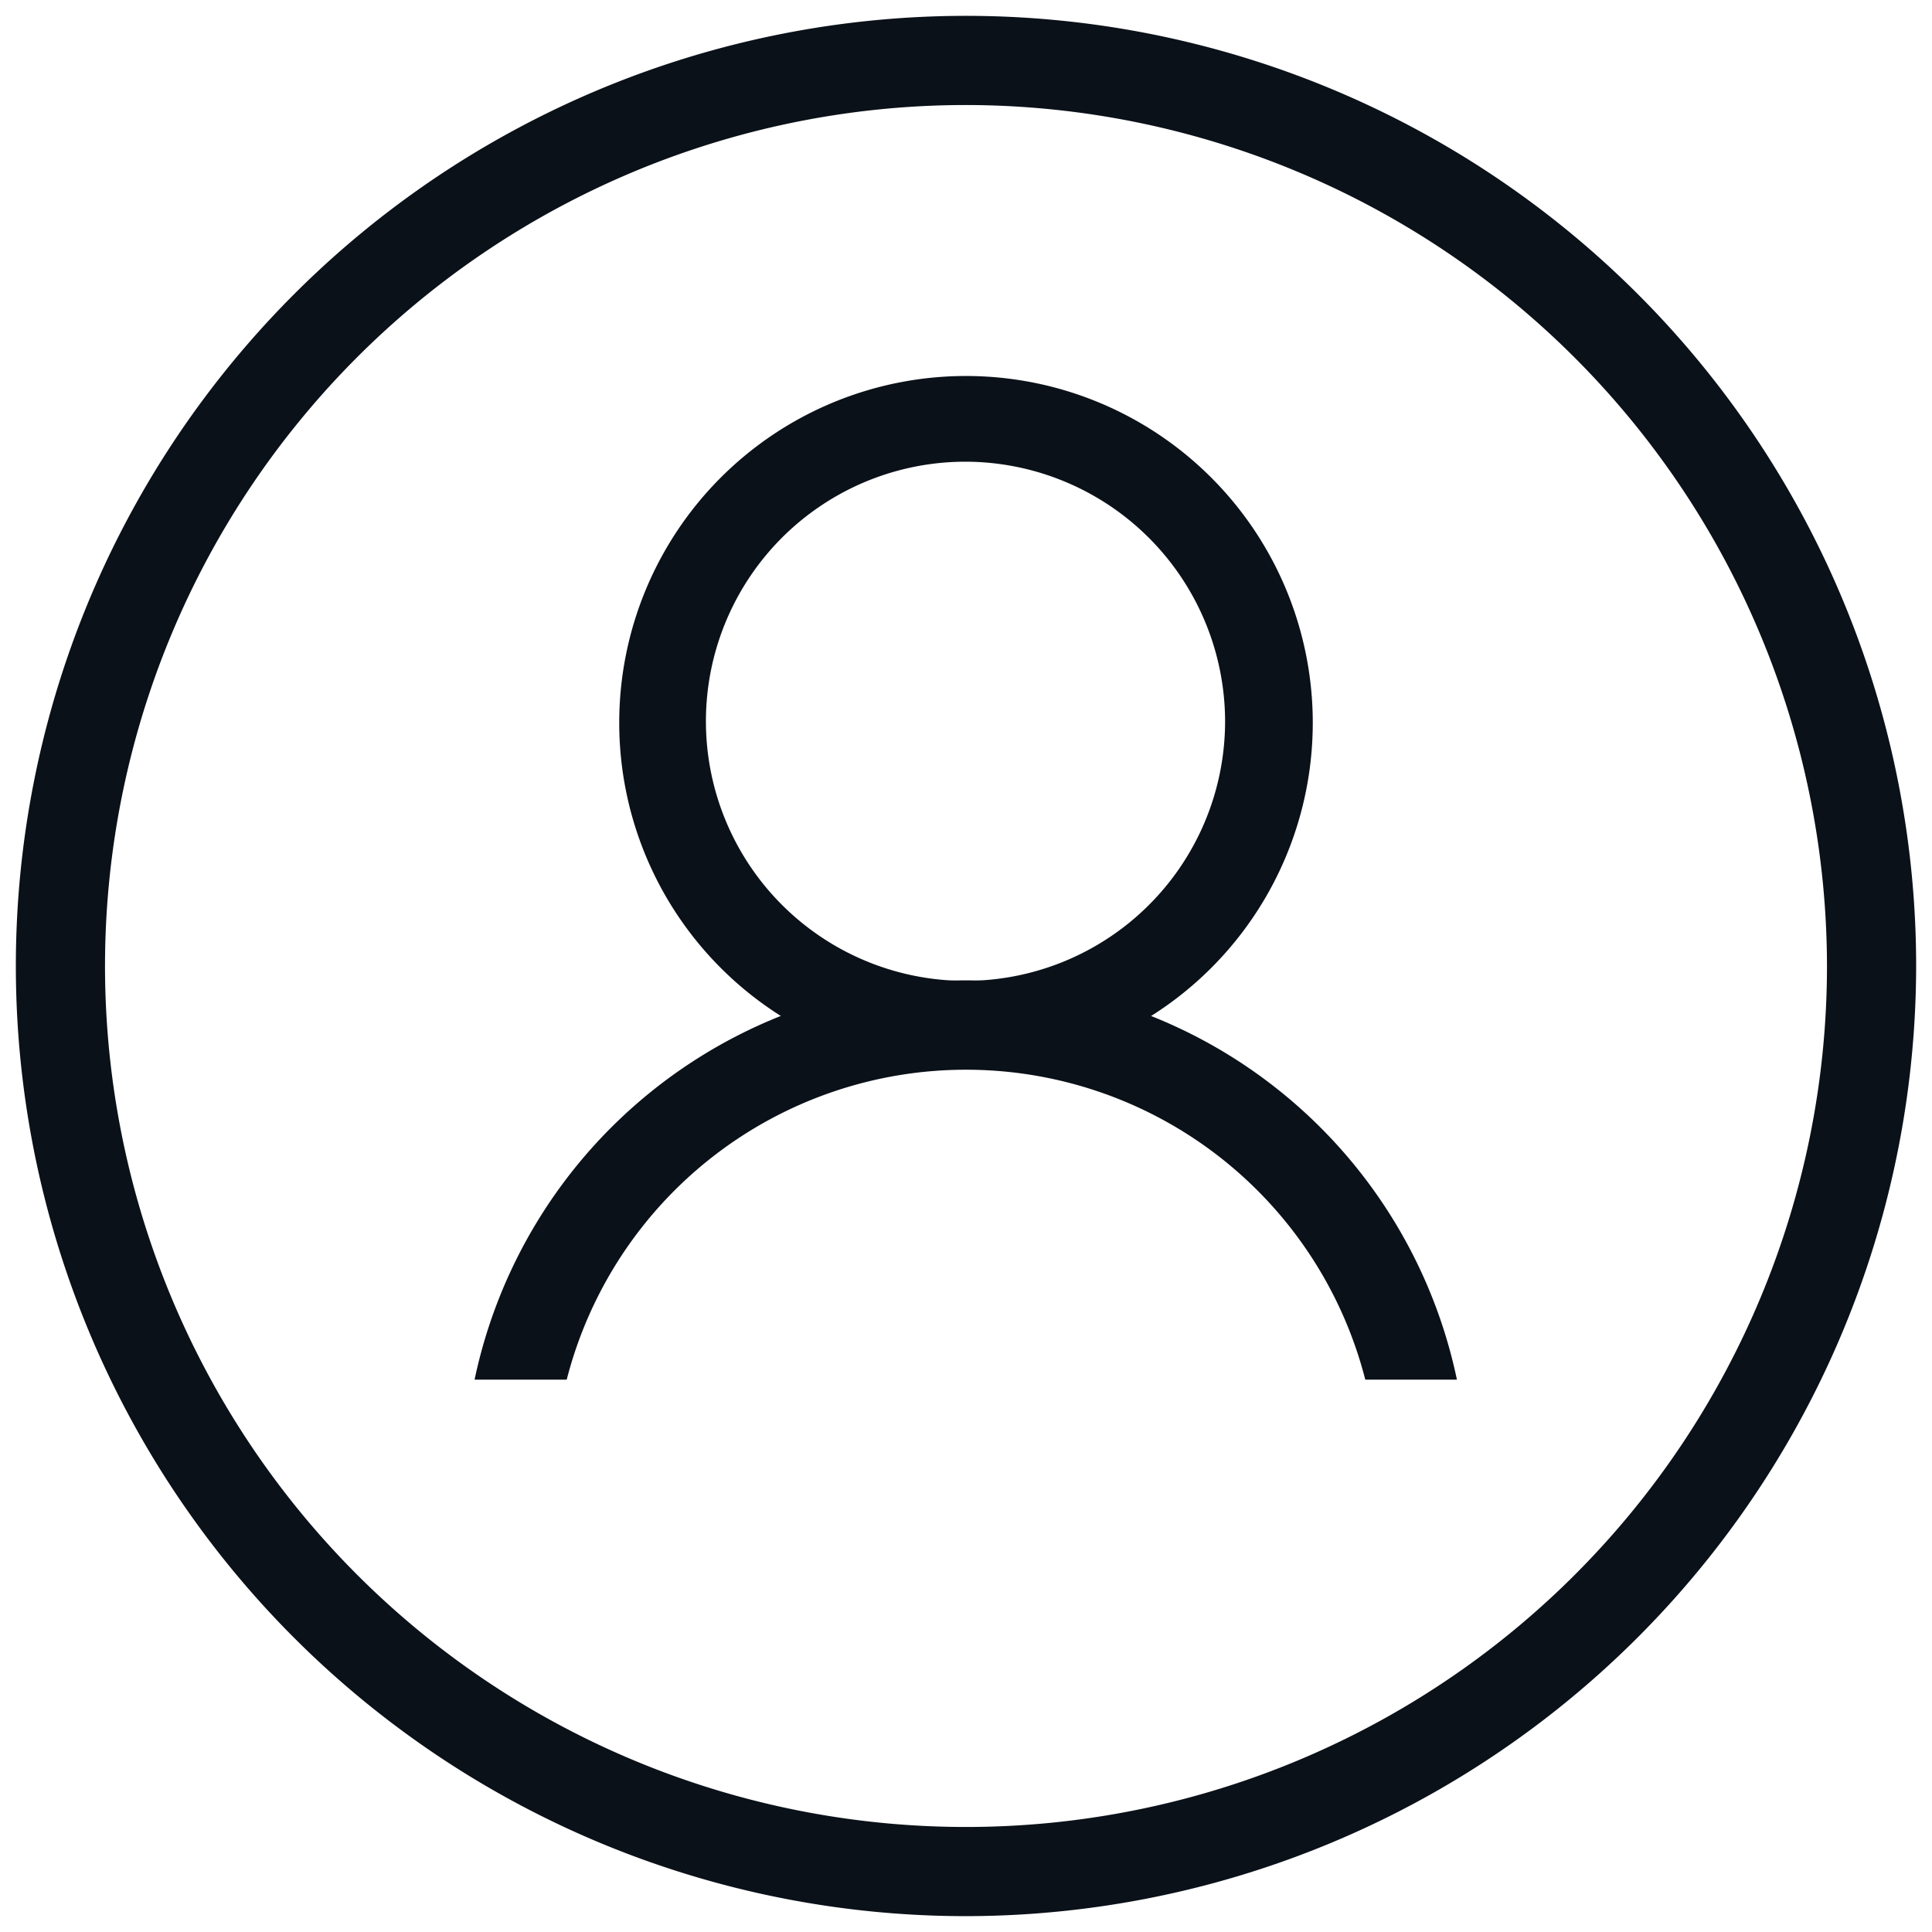 <svg id="Layer_1" data-name="Layer 1" xmlns="http://www.w3.org/2000/svg" viewBox="0 0 39 39"><defs><style>.cls-1{fill:#0b1119;}</style></defs><path class="cls-1" d="M19.5,38.68A19.18,19.18,0,1,1,38.68,19.5,19.2,19.2,0,0,1,19.5,38.68Zm0-36.56A17.38,17.38,0,1,0,36.88,19.5,17.4,17.4,0,0,0,19.5,2.12Z"/><path class="cls-1" d="M19.5,21.59a7,7,0,1,1,7-7A7,7,0,0,1,19.5,21.59Zm0-12.27a5.24,5.24,0,1,0,5.23,5.24A5.25,5.25,0,0,0,19.5,9.32Z"/><path class="cls-1" d="M19.5,19.79a10.15,10.15,0,0,0-9.92,8.06h1.86a8.32,8.32,0,0,1,16.12,0h1.85A10.14,10.14,0,0,0,19.5,19.79Z"/></svg>